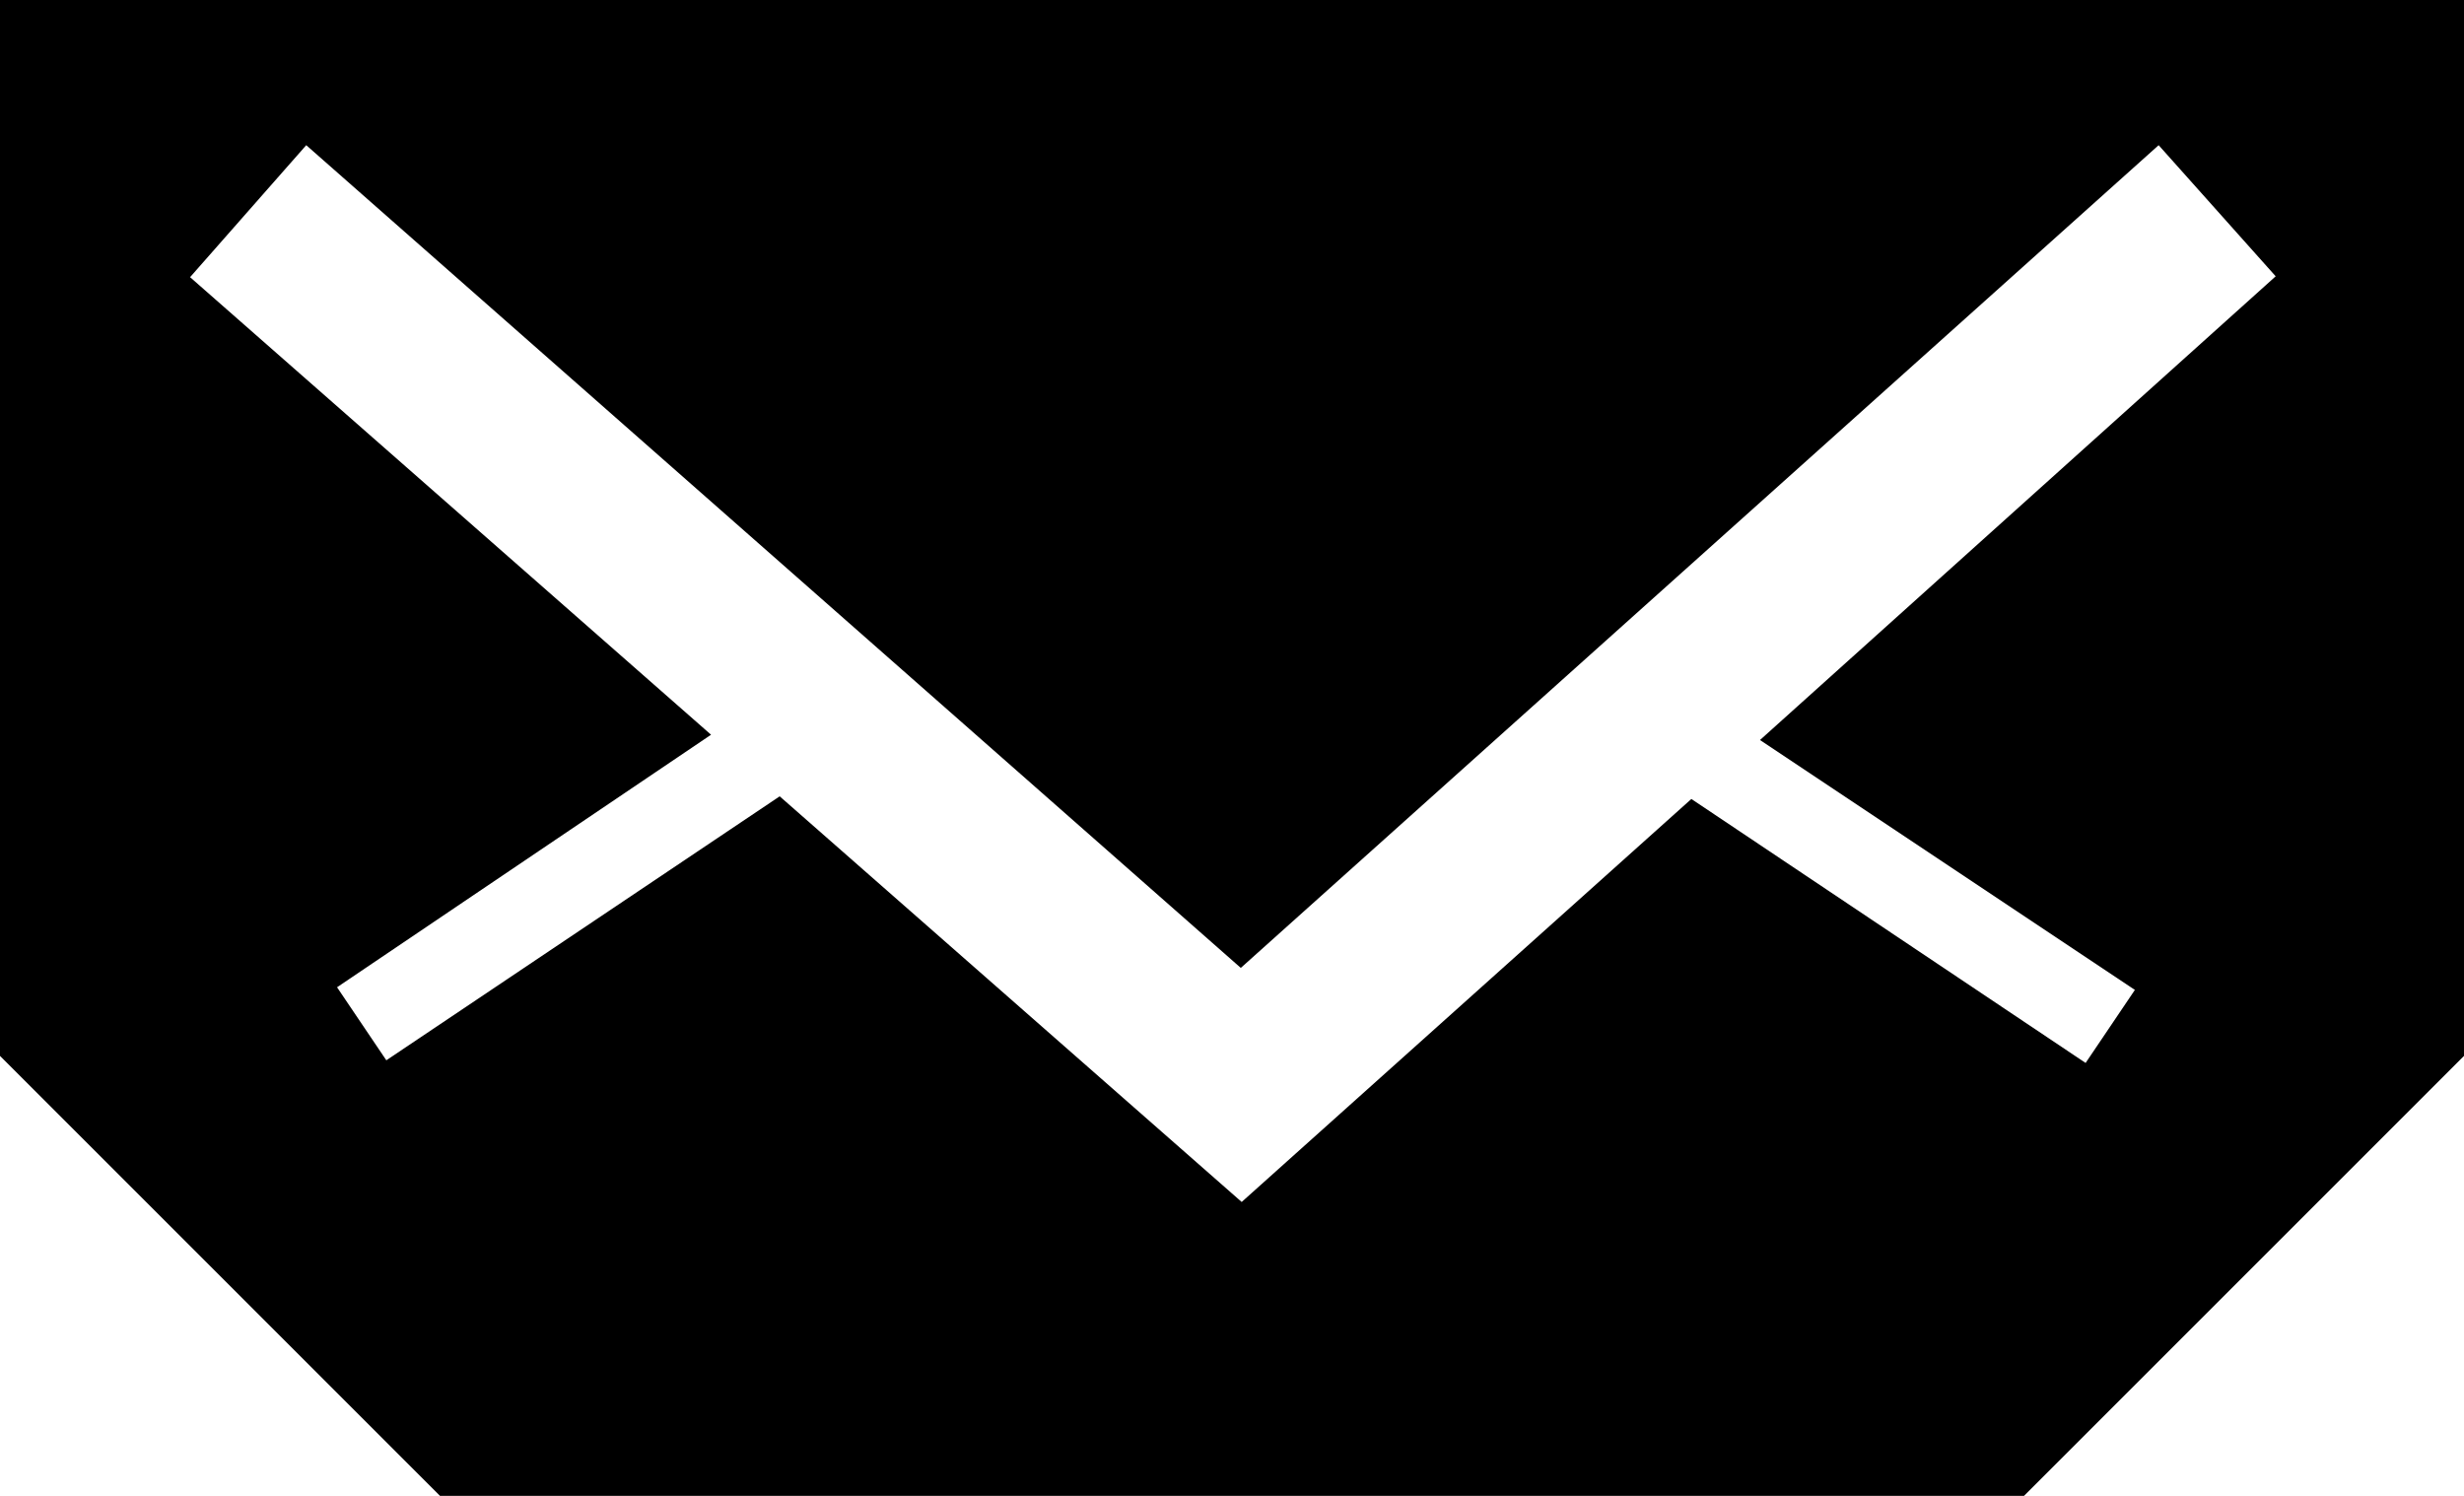 <?xml version="1.0" encoding="utf-8"?>
<!-- Generator: Adobe Illustrator 17.0.0, SVG Export Plug-In . SVG Version: 6.00 Build 0)  -->
<!DOCTYPE svg PUBLIC "-//W3C//DTD SVG 1.1//EN" "http://www.w3.org/Graphics/SVG/1.1/DTD/svg11.dtd">
<svg version="1.1" id="Icons" xmlns="http://www.w3.org/2000/svg" xmlns:xlink="http://www.w3.org/1999/xlink" x="0px" y="0px"
	 width="520.87px" height="316.243px" viewBox="0 0 520.87 316.243" enable-background="new 0 0 520.87 316.243"
	 xml:space="preserve">
<path id="Icons_1_" d="M0,0v223.23l93.012,93.013h334.845l93.012-93.013V0H0z M451.298,209.279l-10.417,15.44l-83.339-55.807
	l-95.059,85.199l-97.663-85.758L81.667,224.16L71.25,208.72l79.061-53.389L40.181,58.598l24.555-27.904l197.559,173.934
	L456.319,30.695l24.741,27.718l-109.01,98.035L451.298,209.279z"/>
</svg>
